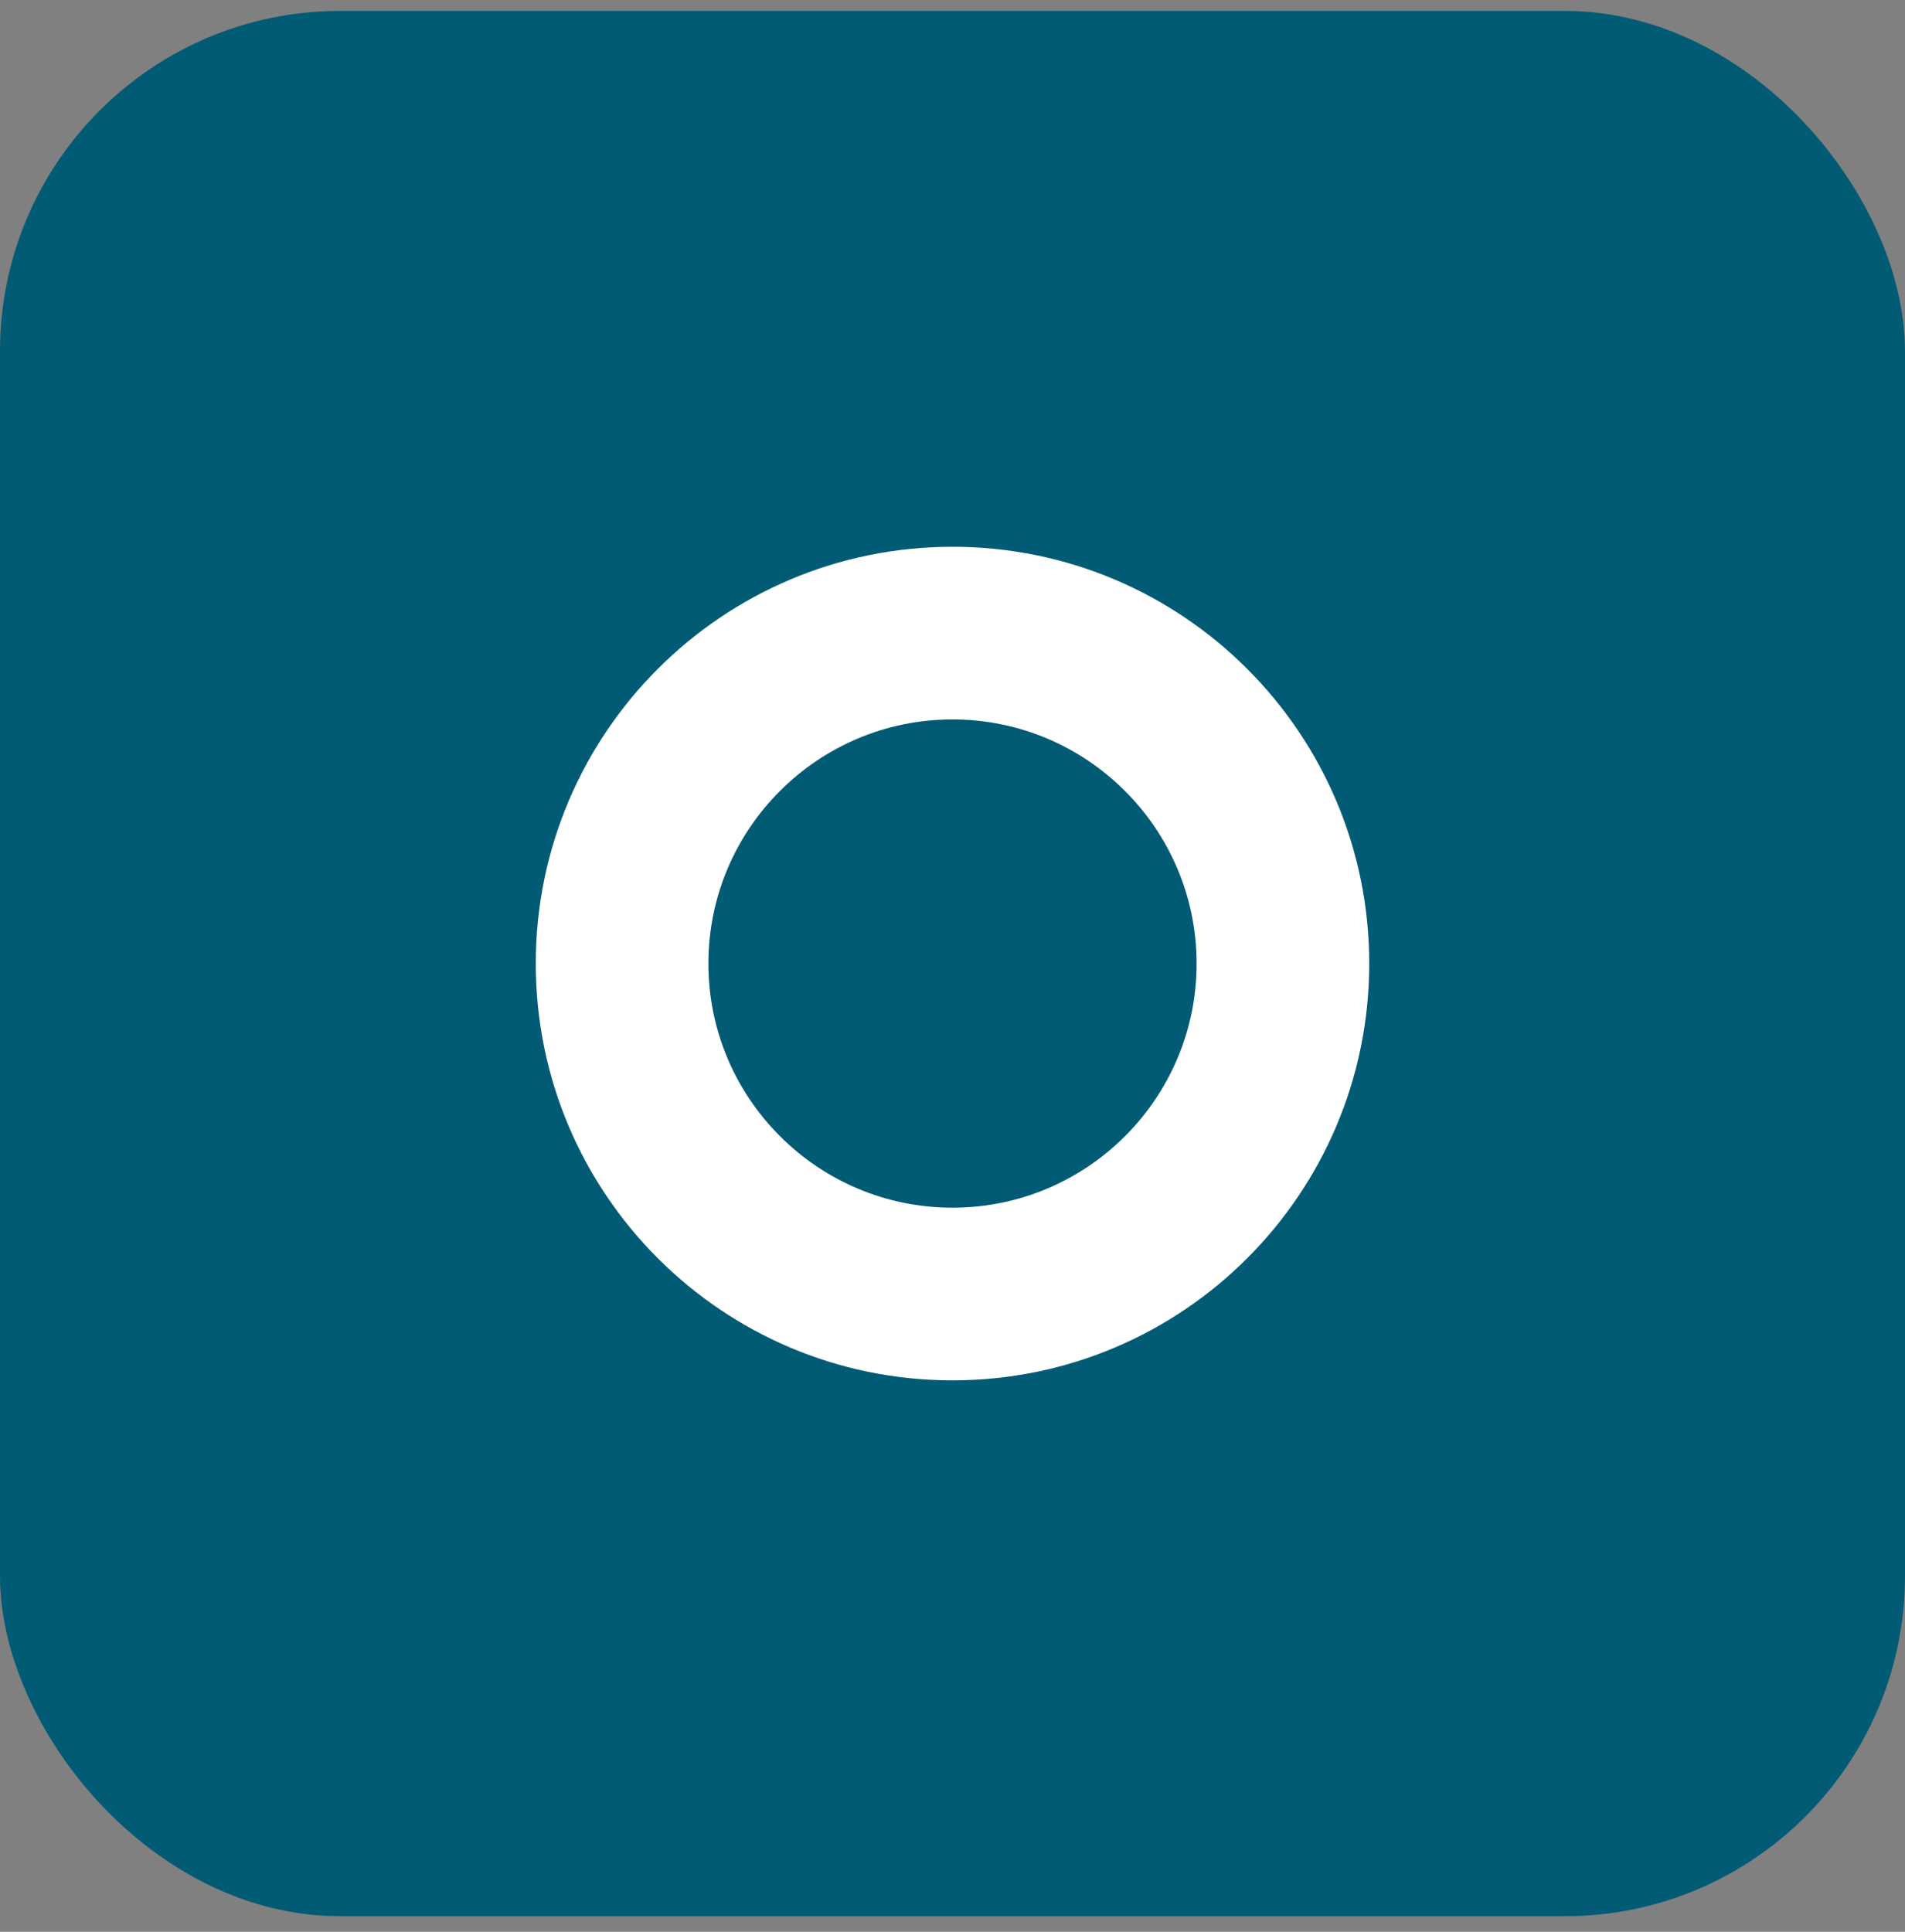 <svg width="72" height="73" viewBox="0 0 72 73" fill="none" xmlns="http://www.w3.org/2000/svg">
<rect x="0" y="0" width="72" height="73" fill="#808080" stroke="none"/>
<rect y="0.412" width="72" height="72" rx="12.857" fill="#025B74"/>
<path d="M36 27.186C41.083 27.186 45.226 31.322 45.226 36.412C45.226 41.502 41.09 45.638 36 45.638C30.91 45.638 26.774 41.502 26.774 36.412C26.774 31.322 30.91 27.186 36 27.186ZM36 20.662C27.301 20.662 20.25 27.713 20.25 36.412C20.25 45.111 27.301 52.162 36 52.162C44.699 52.162 51.75 45.111 51.75 36.412C51.75 27.713 44.699 20.662 36 20.662Z" fill="white"/>
</svg>
